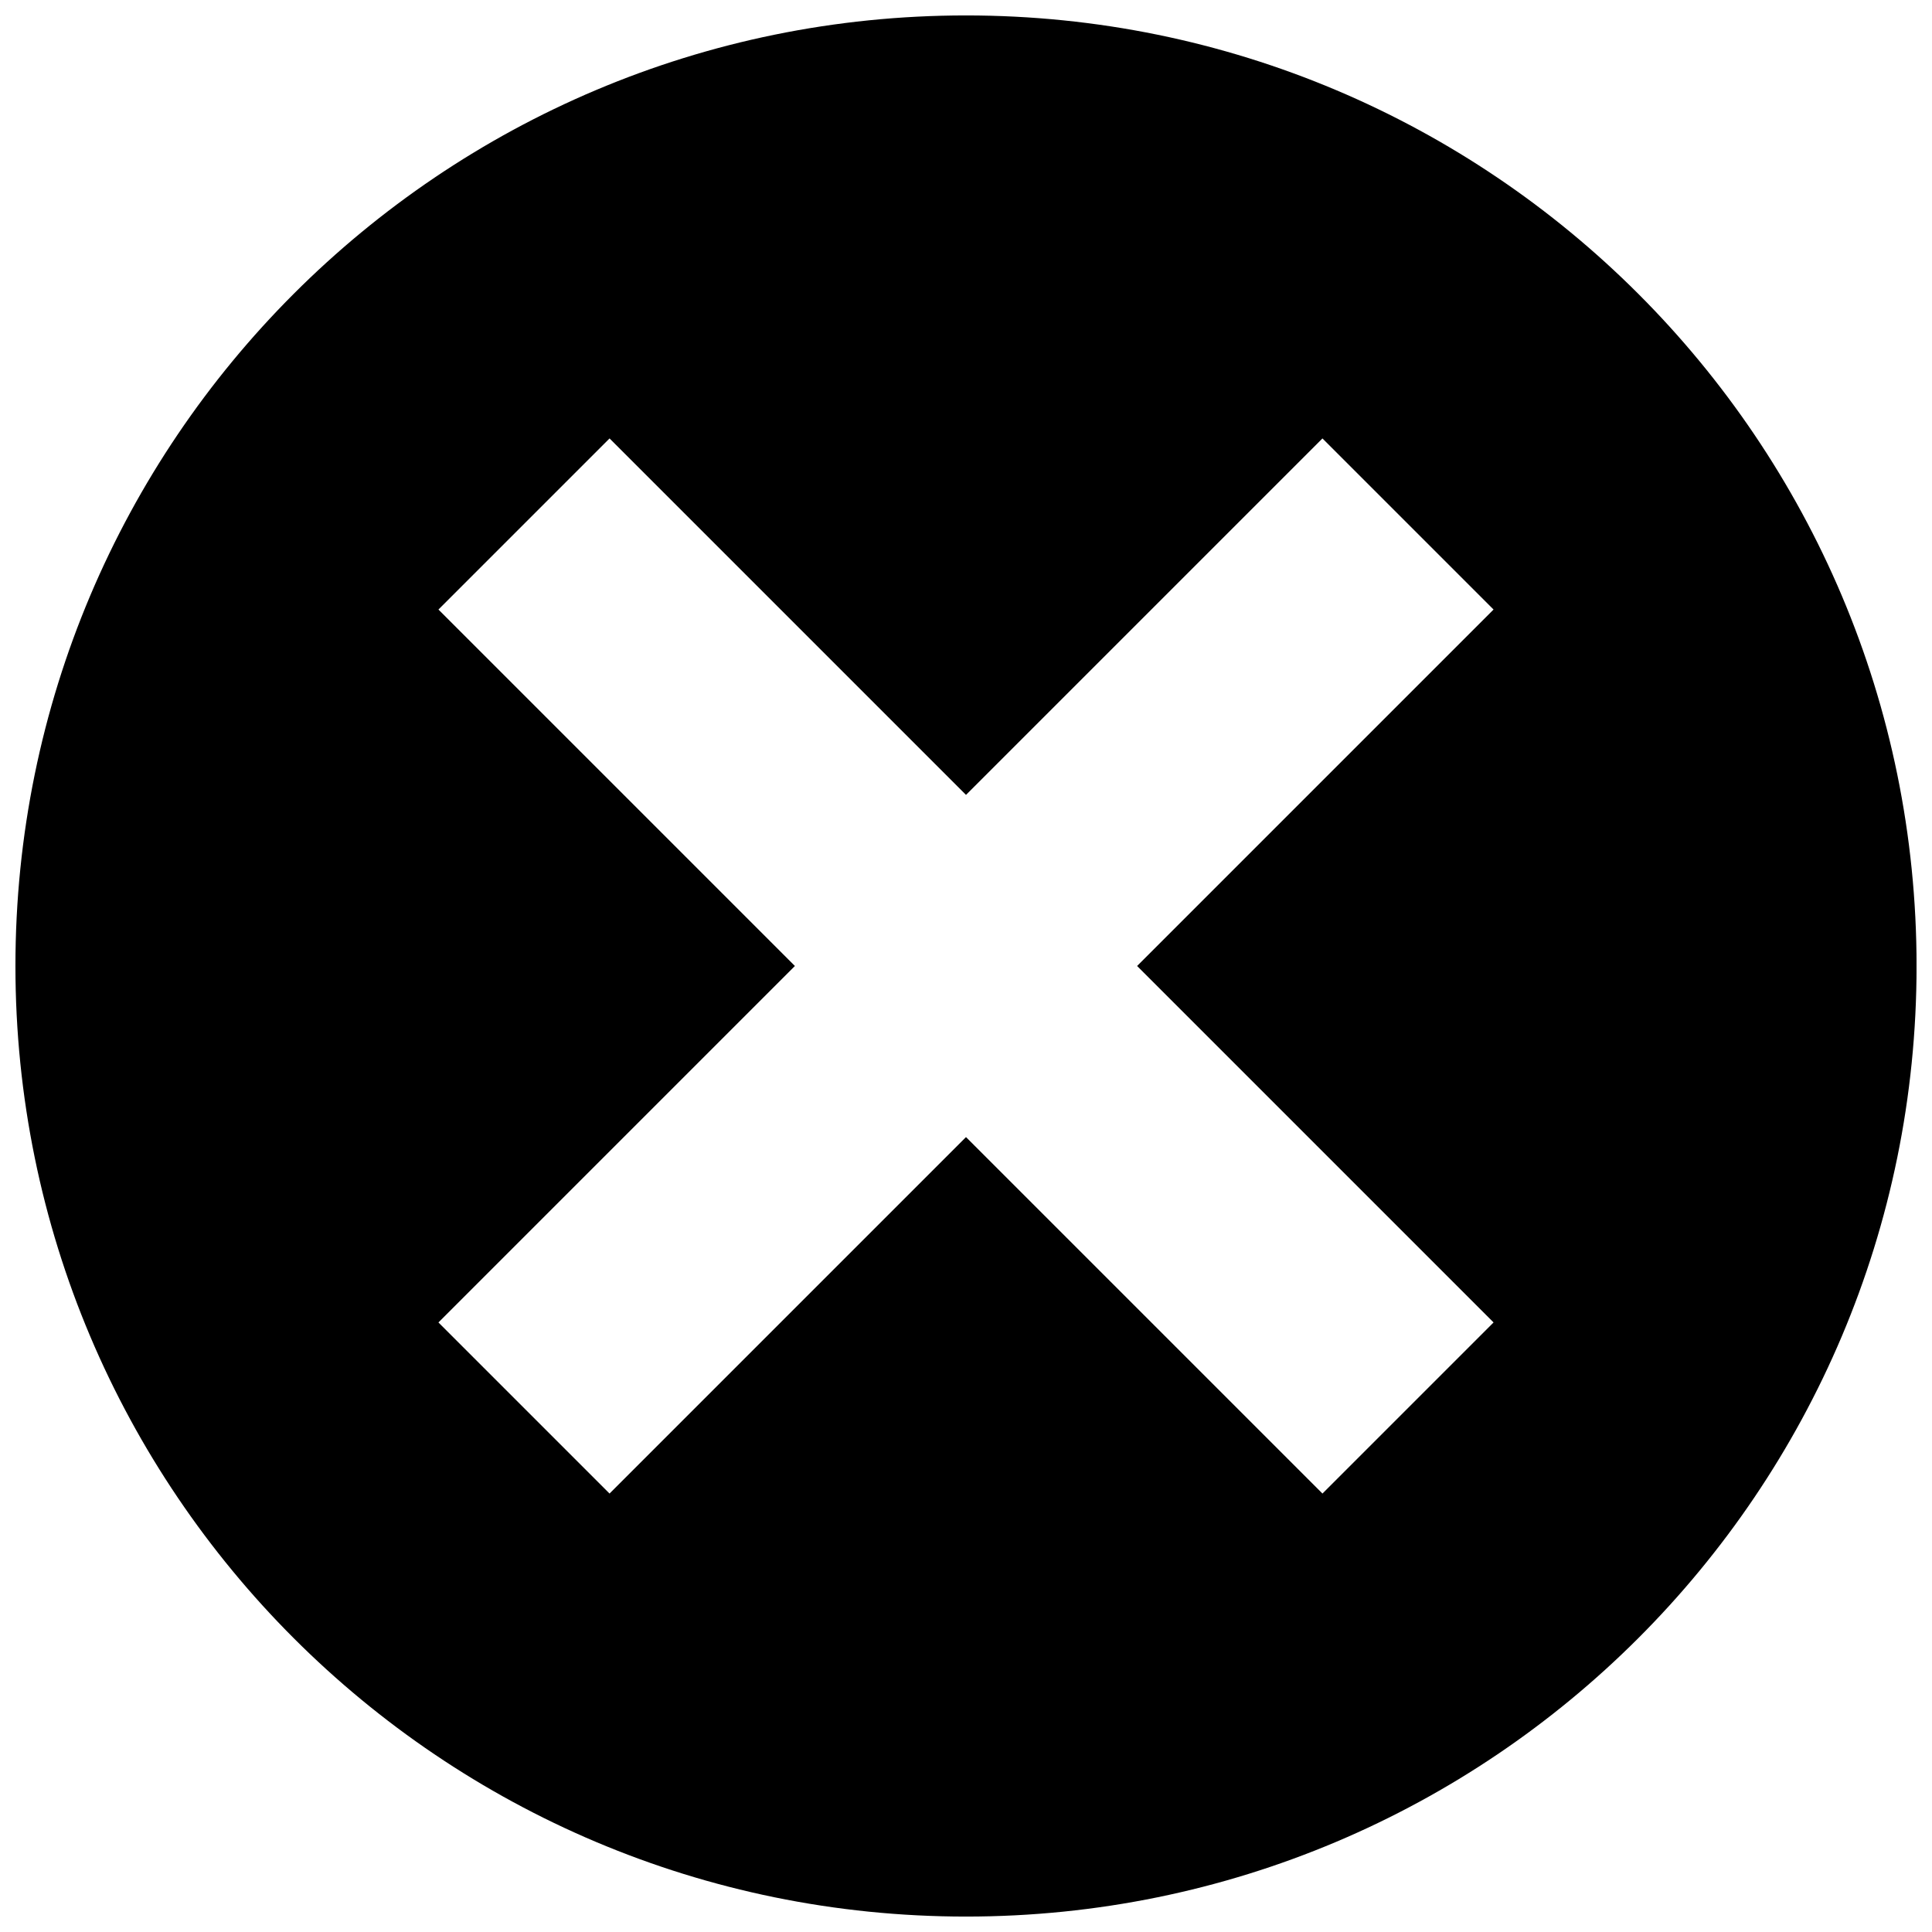 <?xml version="1.0" encoding="UTF-8"?>
<!-- Uploaded to: SVG Repo, www.svgrepo.com, Generator: SVG Repo Mixer Tools -->
<svg width="800px" height="800px" version="1.1" viewBox="144 144 512 512" xmlns="http://www.w3.org/2000/svg">
 <defs>
  <clipPath id="a">
   <path d="m148.09 148.09h503.81v503.81h-503.81z"/>
  </clipPath>
 </defs>
 <g clip-path="url(#a)">
  <path d="m400 148.09c-139.18 0-251.91 112.73-251.91 251.91 0 139.18 112.73 251.91 251.91 251.91 139.18 0 251.91-112.73 251.91-251.91 0-139.18-112.73-251.91-251.91-251.91zm-94.465 112.1 94.465 94.465 94.465-94.465 45.344 45.344-94.465 94.465 94.465 94.465-45.344 45.344-94.465-94.465-94.465 94.465-45.344-45.344 94.465-94.465-94.465-94.465z"/>
 </g>
</svg>